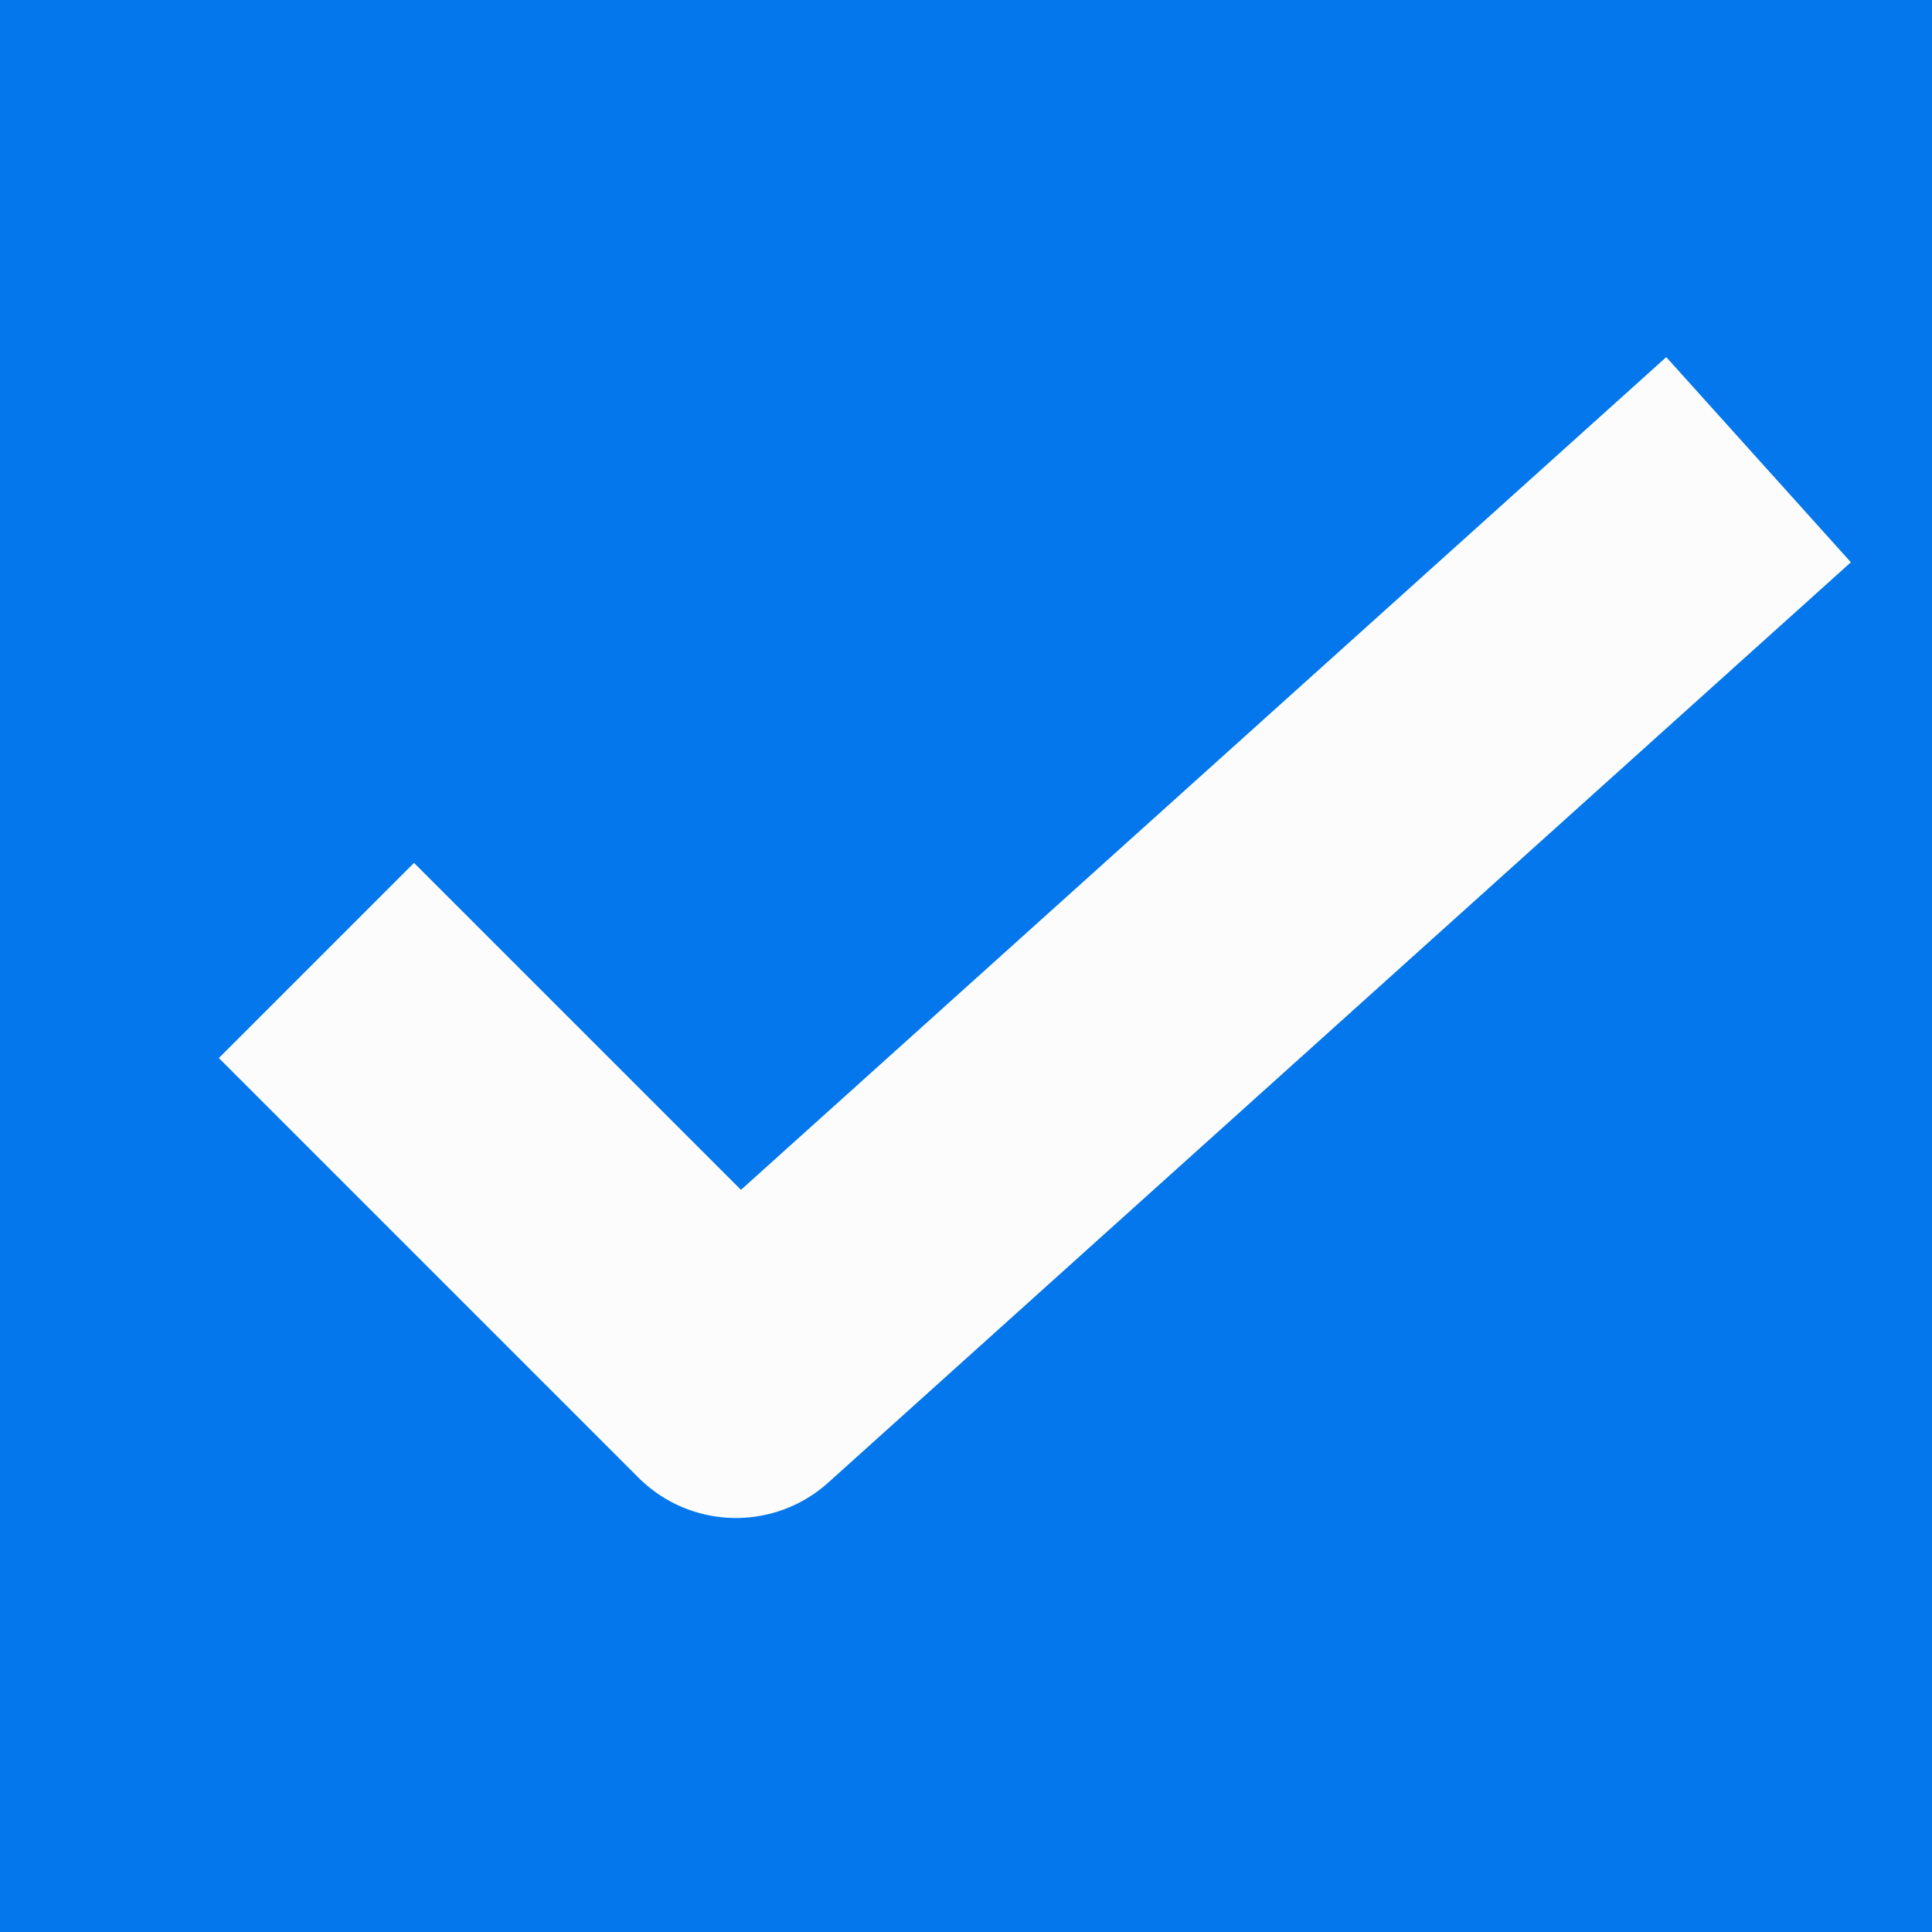 <svg width="14" height="14" viewBox="0 0 14 14" fill="none" xmlns="http://www.w3.org/2000/svg">
<rect width="14" height="14" fill="#0377EB"/>
<path d="M3 7.667L5.333 10L12 4" stroke="#FCFCFC" stroke-width="2" stroke-linecap="square" stroke-linejoin="round"/>
</svg>
